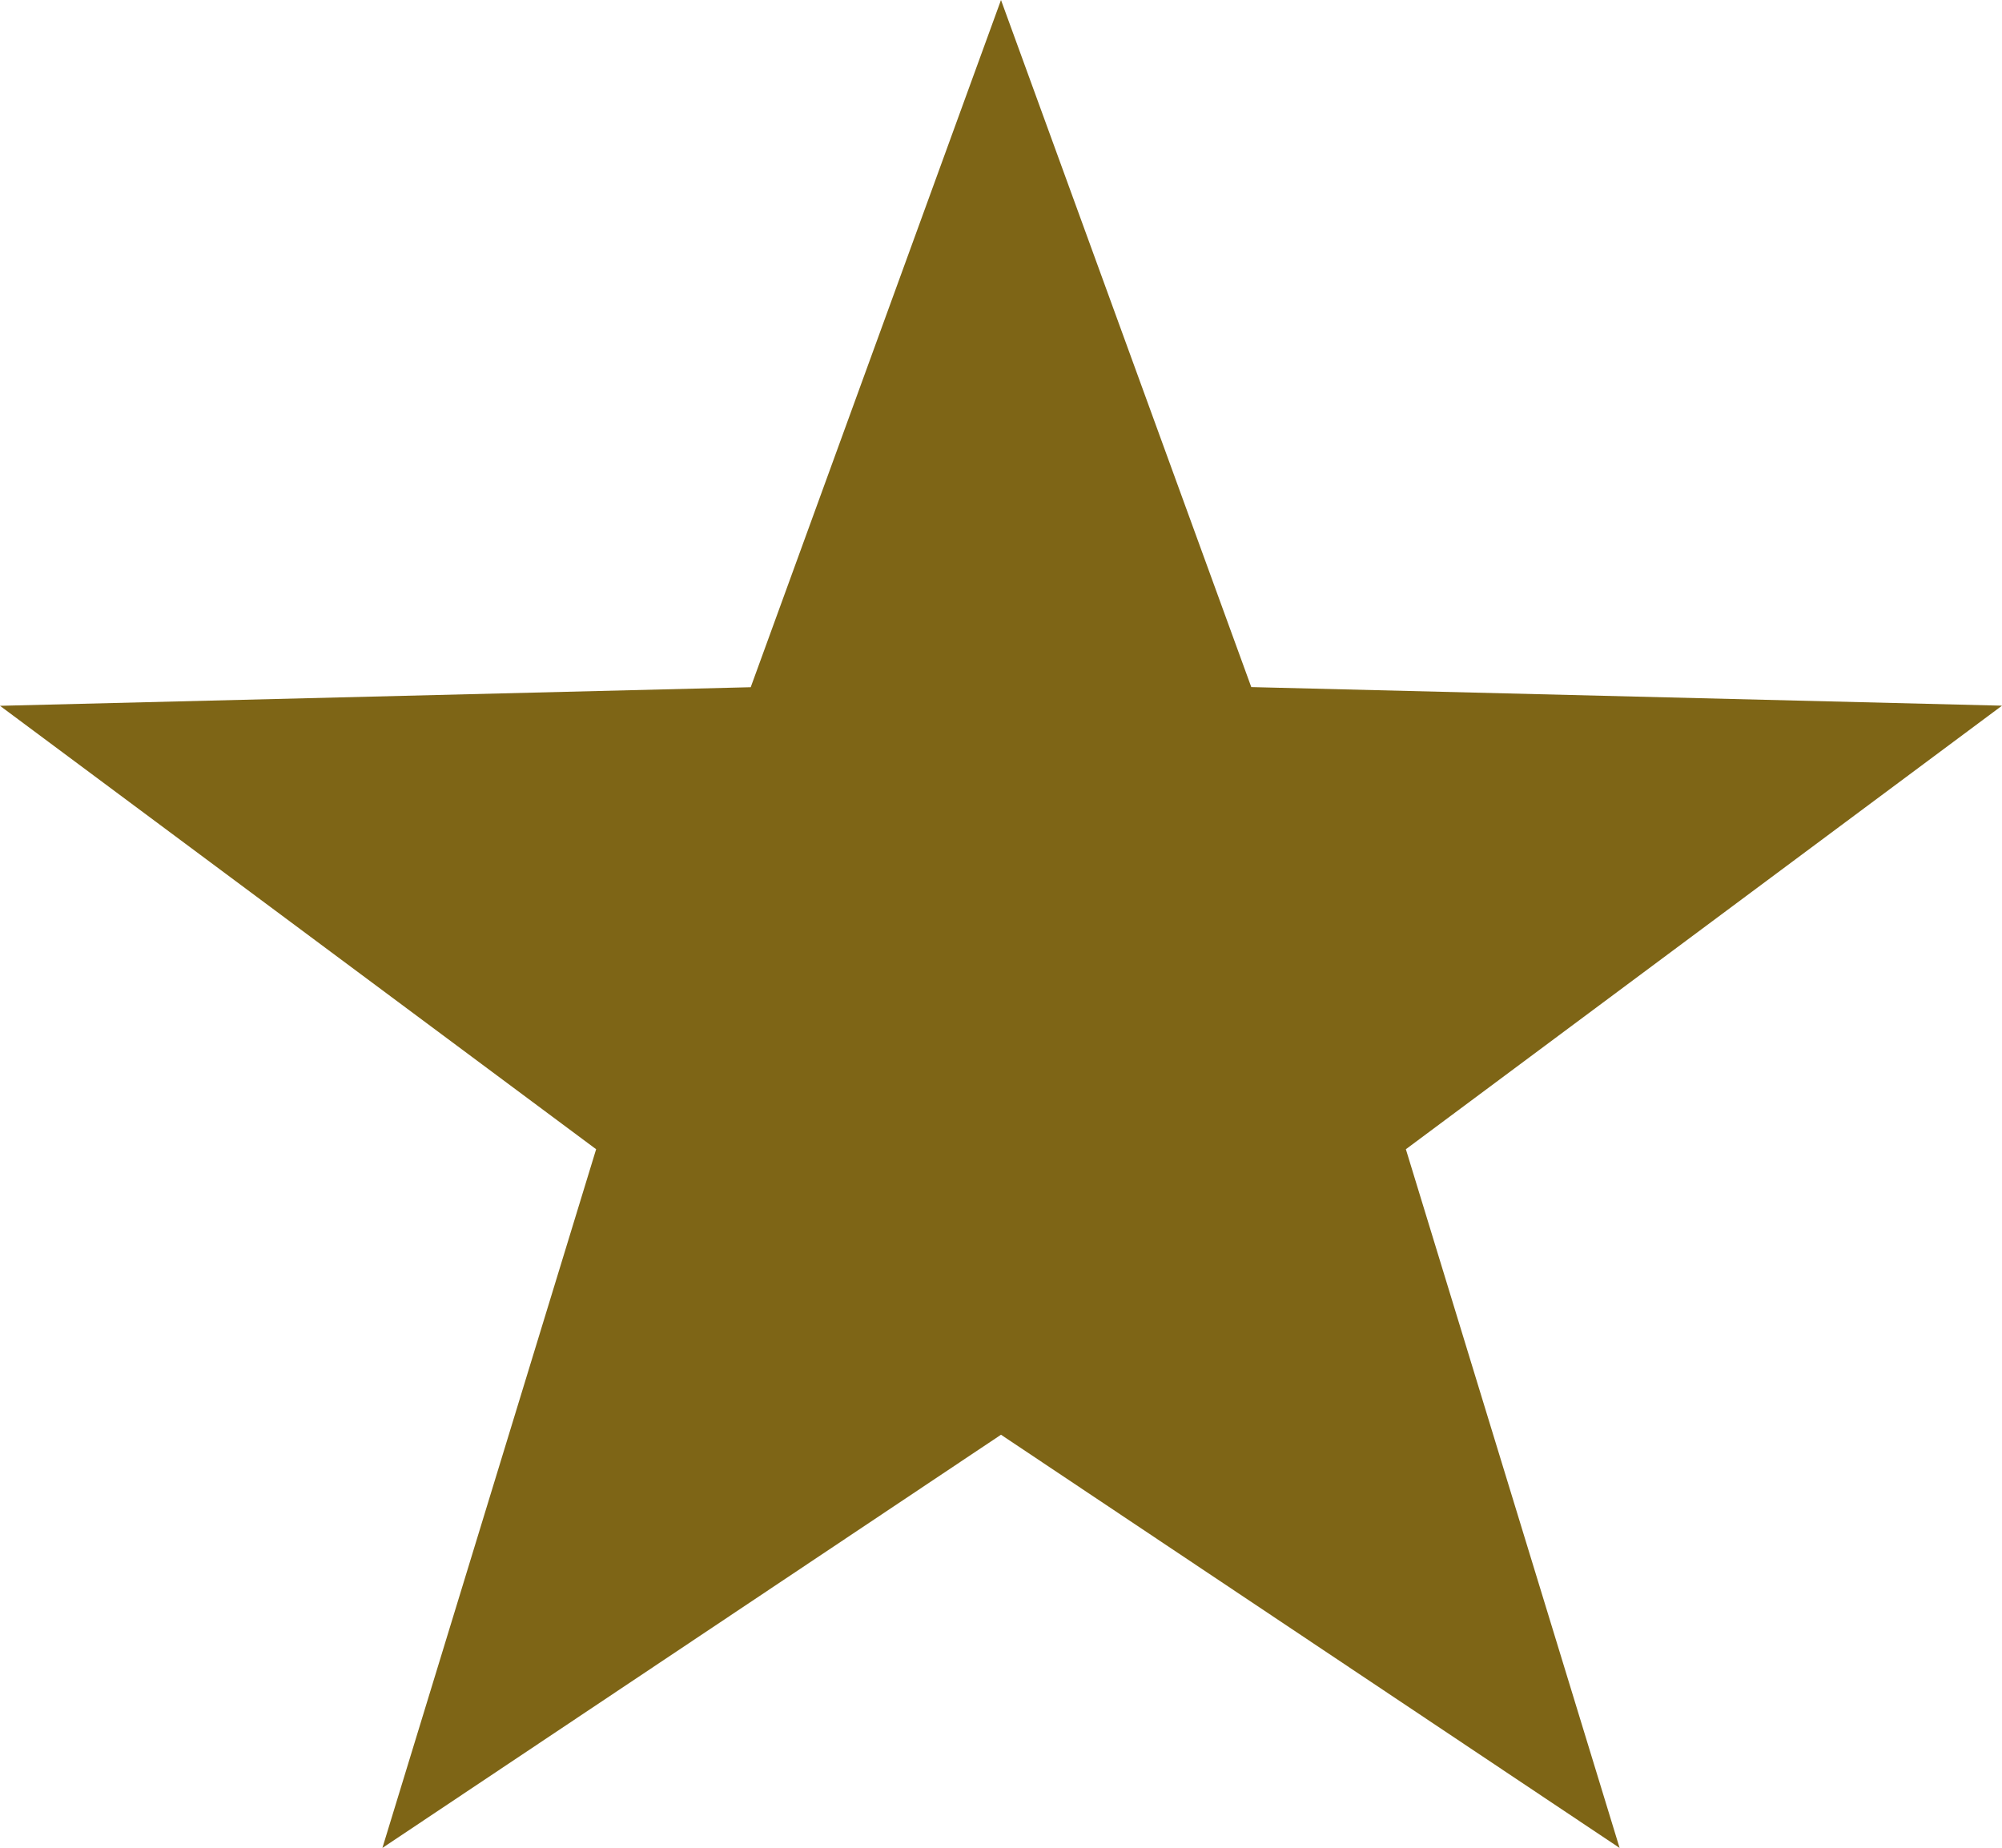 <svg xmlns="http://www.w3.org/2000/svg" width="15.502" height="14.309" viewBox="0 0 15.502 14.309">
  <path id="Polygon_20" data-name="Polygon 20" d="M7.751,0,9.689,5.321l5.813.144L10.886,8.9l1.655,5.411-4.79-3.2-4.79,3.2L4.616,8.9,0,5.466l5.813-.144Z" fill="#7e6516"/>
</svg>
